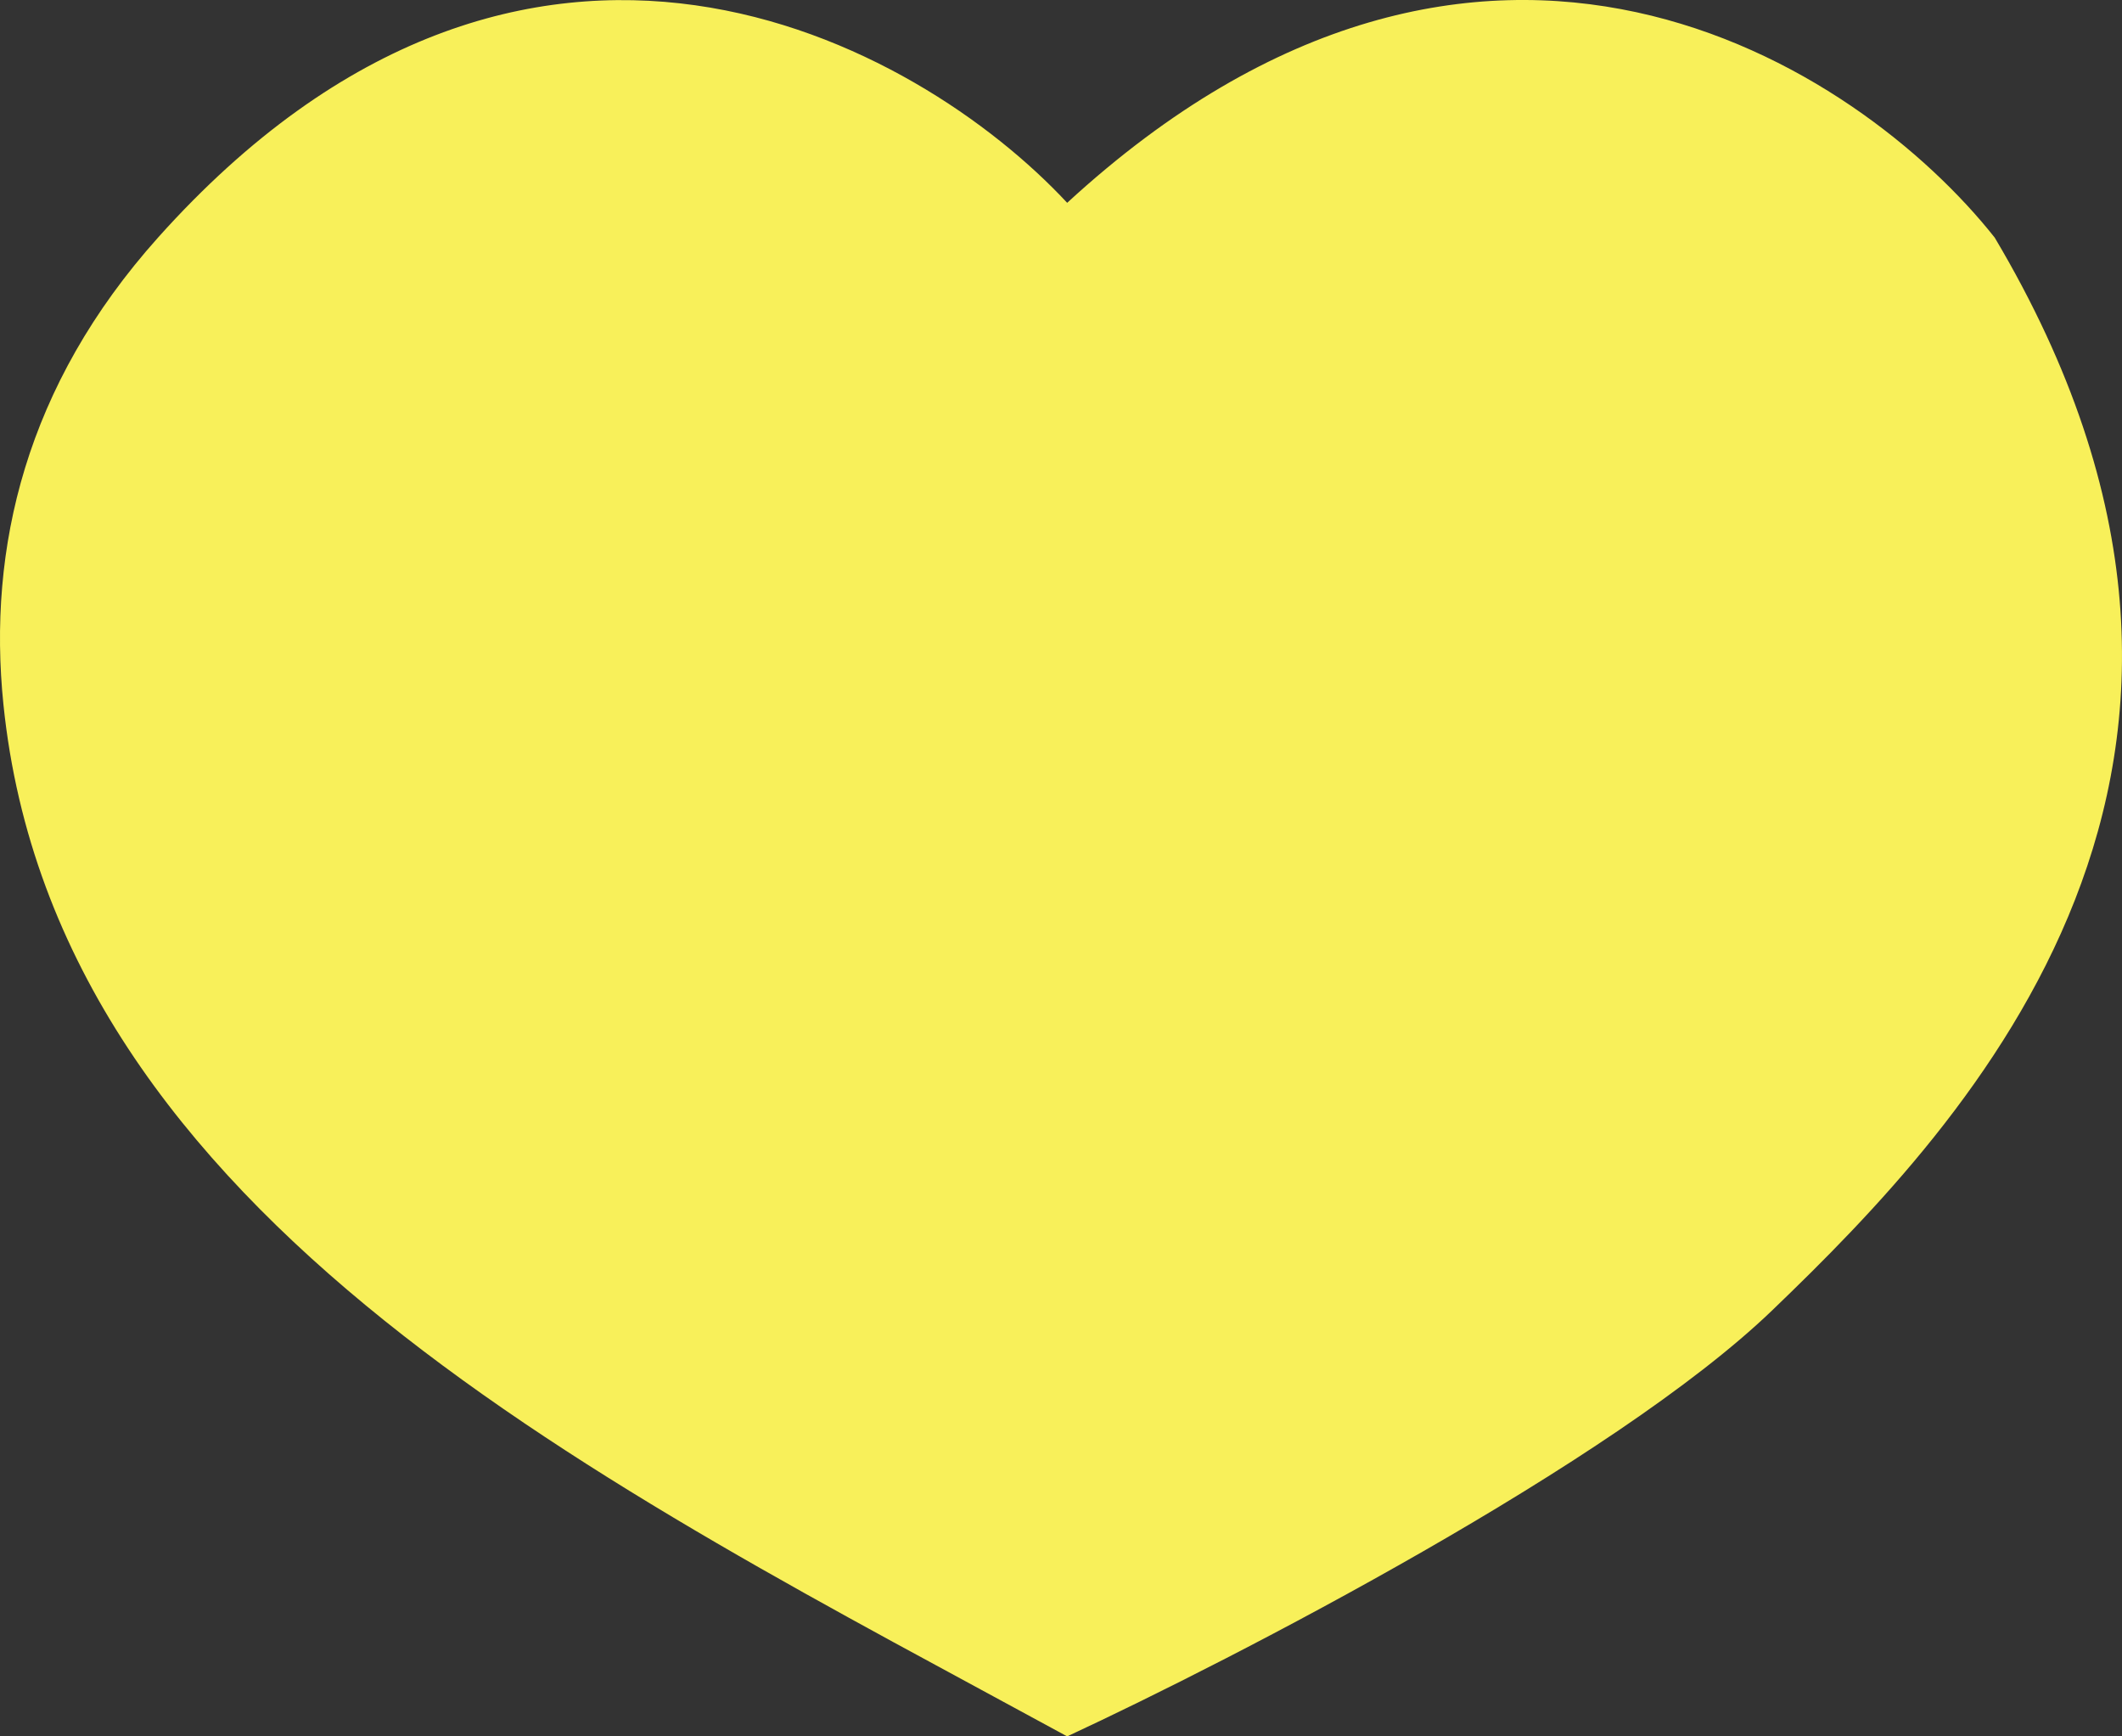 <?xml version="1.0" encoding="UTF-8"?> <svg xmlns="http://www.w3.org/2000/svg" width="55" height="45" viewBox="0 0 55 45" fill="none"><rect x="0" y="0" width="55" height="45" fill="#333333" stroke="none"/> <path d="M4.095 6.158C13.669 -4.54 23.794 1.099 27.66 5.256C38.463 -4.678 48.188 1.718 51.701 6.158C59.803 19.795 51.066 29.028 45.929 33.963C41.82 37.911 32.038 42.966 27.66 45C15.873 38.573 1.46 31.614 0.089 18.259C-0.327 14.206 0.665 9.991 4.095 6.158Z" fill="#F8F05A"></path> </svg> 